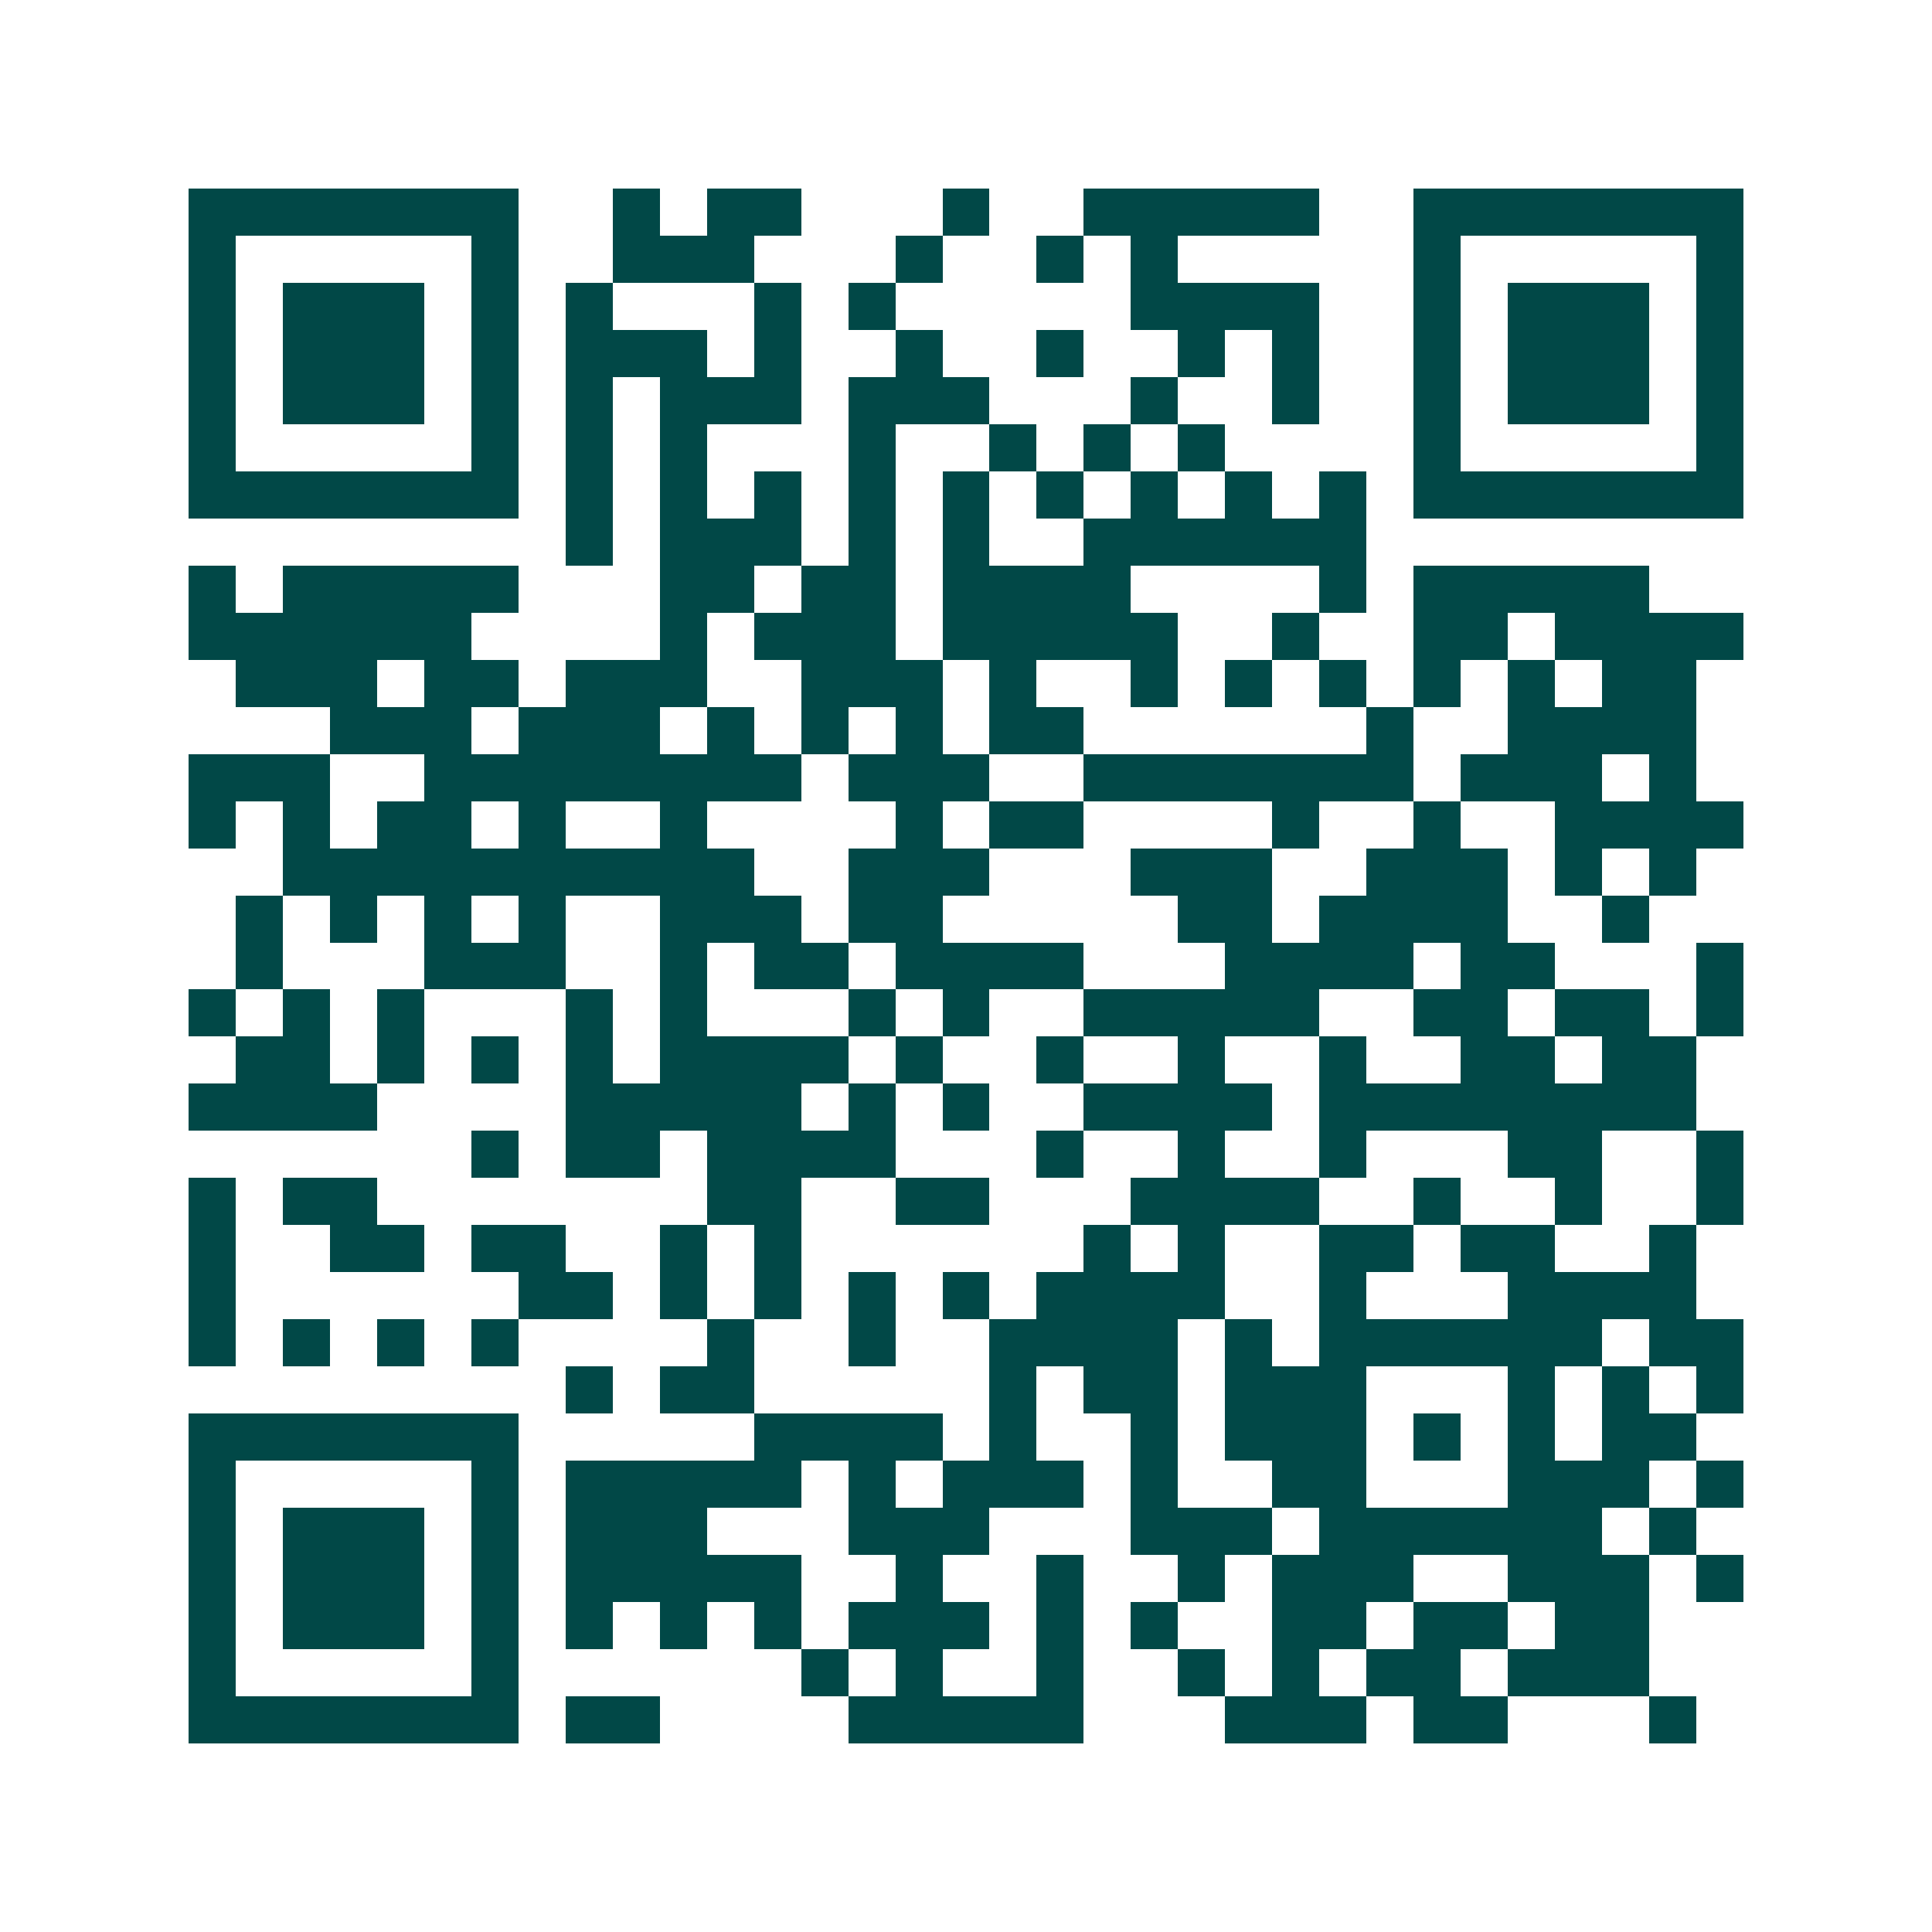 <svg xmlns="http://www.w3.org/2000/svg" width="200" height="200" viewBox="0 0 41 41" shape-rendering="crispEdges"><path fill="#ffffff" d="M0 0h41v41H0z"/><path stroke="#014847" d="M4 4.5h7m2 0h1m1 0h2m3 0h1m2 0h5m2 0h7M4 5.5h1m5 0h1m2 0h3m3 0h1m2 0h1m1 0h1m5 0h1m5 0h1M4 6.5h1m1 0h3m1 0h1m1 0h1m3 0h1m1 0h1m5 0h4m2 0h1m1 0h3m1 0h1M4 7.5h1m1 0h3m1 0h1m1 0h3m1 0h1m2 0h1m2 0h1m2 0h1m1 0h1m2 0h1m1 0h3m1 0h1M4 8.5h1m1 0h3m1 0h1m1 0h1m1 0h3m1 0h3m3 0h1m2 0h1m2 0h1m1 0h3m1 0h1M4 9.5h1m5 0h1m1 0h1m1 0h1m3 0h1m2 0h1m1 0h1m1 0h1m4 0h1m5 0h1M4 10.5h7m1 0h1m1 0h1m1 0h1m1 0h1m1 0h1m1 0h1m1 0h1m1 0h1m1 0h1m1 0h7M12 11.5h1m1 0h3m1 0h1m1 0h1m2 0h6M4 12.5h1m1 0h5m3 0h2m1 0h2m1 0h4m4 0h1m1 0h5M4 13.5h6m4 0h1m1 0h3m1 0h5m2 0h1m2 0h2m1 0h4M5 14.5h3m1 0h2m1 0h3m2 0h3m1 0h1m2 0h1m1 0h1m1 0h1m1 0h1m1 0h1m1 0h2M7 15.5h3m1 0h3m1 0h1m1 0h1m1 0h1m1 0h2m6 0h1m2 0h4M4 16.5h3m2 0h8m1 0h3m2 0h7m1 0h3m1 0h1M4 17.5h1m1 0h1m1 0h2m1 0h1m2 0h1m4 0h1m1 0h2m4 0h1m2 0h1m2 0h4M6 18.5h10m2 0h3m3 0h3m2 0h3m1 0h1m1 0h1M5 19.5h1m1 0h1m1 0h1m1 0h1m2 0h3m1 0h2m5 0h2m1 0h4m2 0h1M5 20.5h1m3 0h3m2 0h1m1 0h2m1 0h4m3 0h4m1 0h2m3 0h1M4 21.5h1m1 0h1m1 0h1m3 0h1m1 0h1m3 0h1m1 0h1m2 0h5m2 0h2m1 0h2m1 0h1M5 22.5h2m1 0h1m1 0h1m1 0h1m1 0h4m1 0h1m2 0h1m2 0h1m2 0h1m2 0h2m1 0h2M4 23.5h4m4 0h5m1 0h1m1 0h1m2 0h4m1 0h8M10 24.5h1m1 0h2m1 0h4m3 0h1m2 0h1m2 0h1m3 0h2m2 0h1M4 25.5h1m1 0h2m7 0h2m2 0h2m3 0h4m2 0h1m2 0h1m2 0h1M4 26.5h1m2 0h2m1 0h2m2 0h1m1 0h1m6 0h1m1 0h1m2 0h2m1 0h2m2 0h1M4 27.5h1m6 0h2m1 0h1m1 0h1m1 0h1m1 0h1m1 0h4m2 0h1m3 0h4M4 28.5h1m1 0h1m1 0h1m1 0h1m4 0h1m2 0h1m2 0h4m1 0h1m1 0h6m1 0h2M12 29.5h1m1 0h2m5 0h1m1 0h2m1 0h3m3 0h1m1 0h1m1 0h1M4 30.5h7m5 0h4m1 0h1m2 0h1m1 0h3m1 0h1m1 0h1m1 0h2M4 31.5h1m5 0h1m1 0h5m1 0h1m1 0h3m1 0h1m2 0h2m3 0h3m1 0h1M4 32.5h1m1 0h3m1 0h1m1 0h3m3 0h3m3 0h3m1 0h6m1 0h1M4 33.5h1m1 0h3m1 0h1m1 0h5m2 0h1m2 0h1m2 0h1m1 0h3m2 0h3m1 0h1M4 34.5h1m1 0h3m1 0h1m1 0h1m1 0h1m1 0h1m1 0h3m1 0h1m1 0h1m2 0h2m1 0h2m1 0h2M4 35.5h1m5 0h1m6 0h1m1 0h1m2 0h1m2 0h1m1 0h1m1 0h2m1 0h3M4 36.5h7m1 0h2m4 0h5m3 0h3m1 0h2m3 0h1"/></svg>
